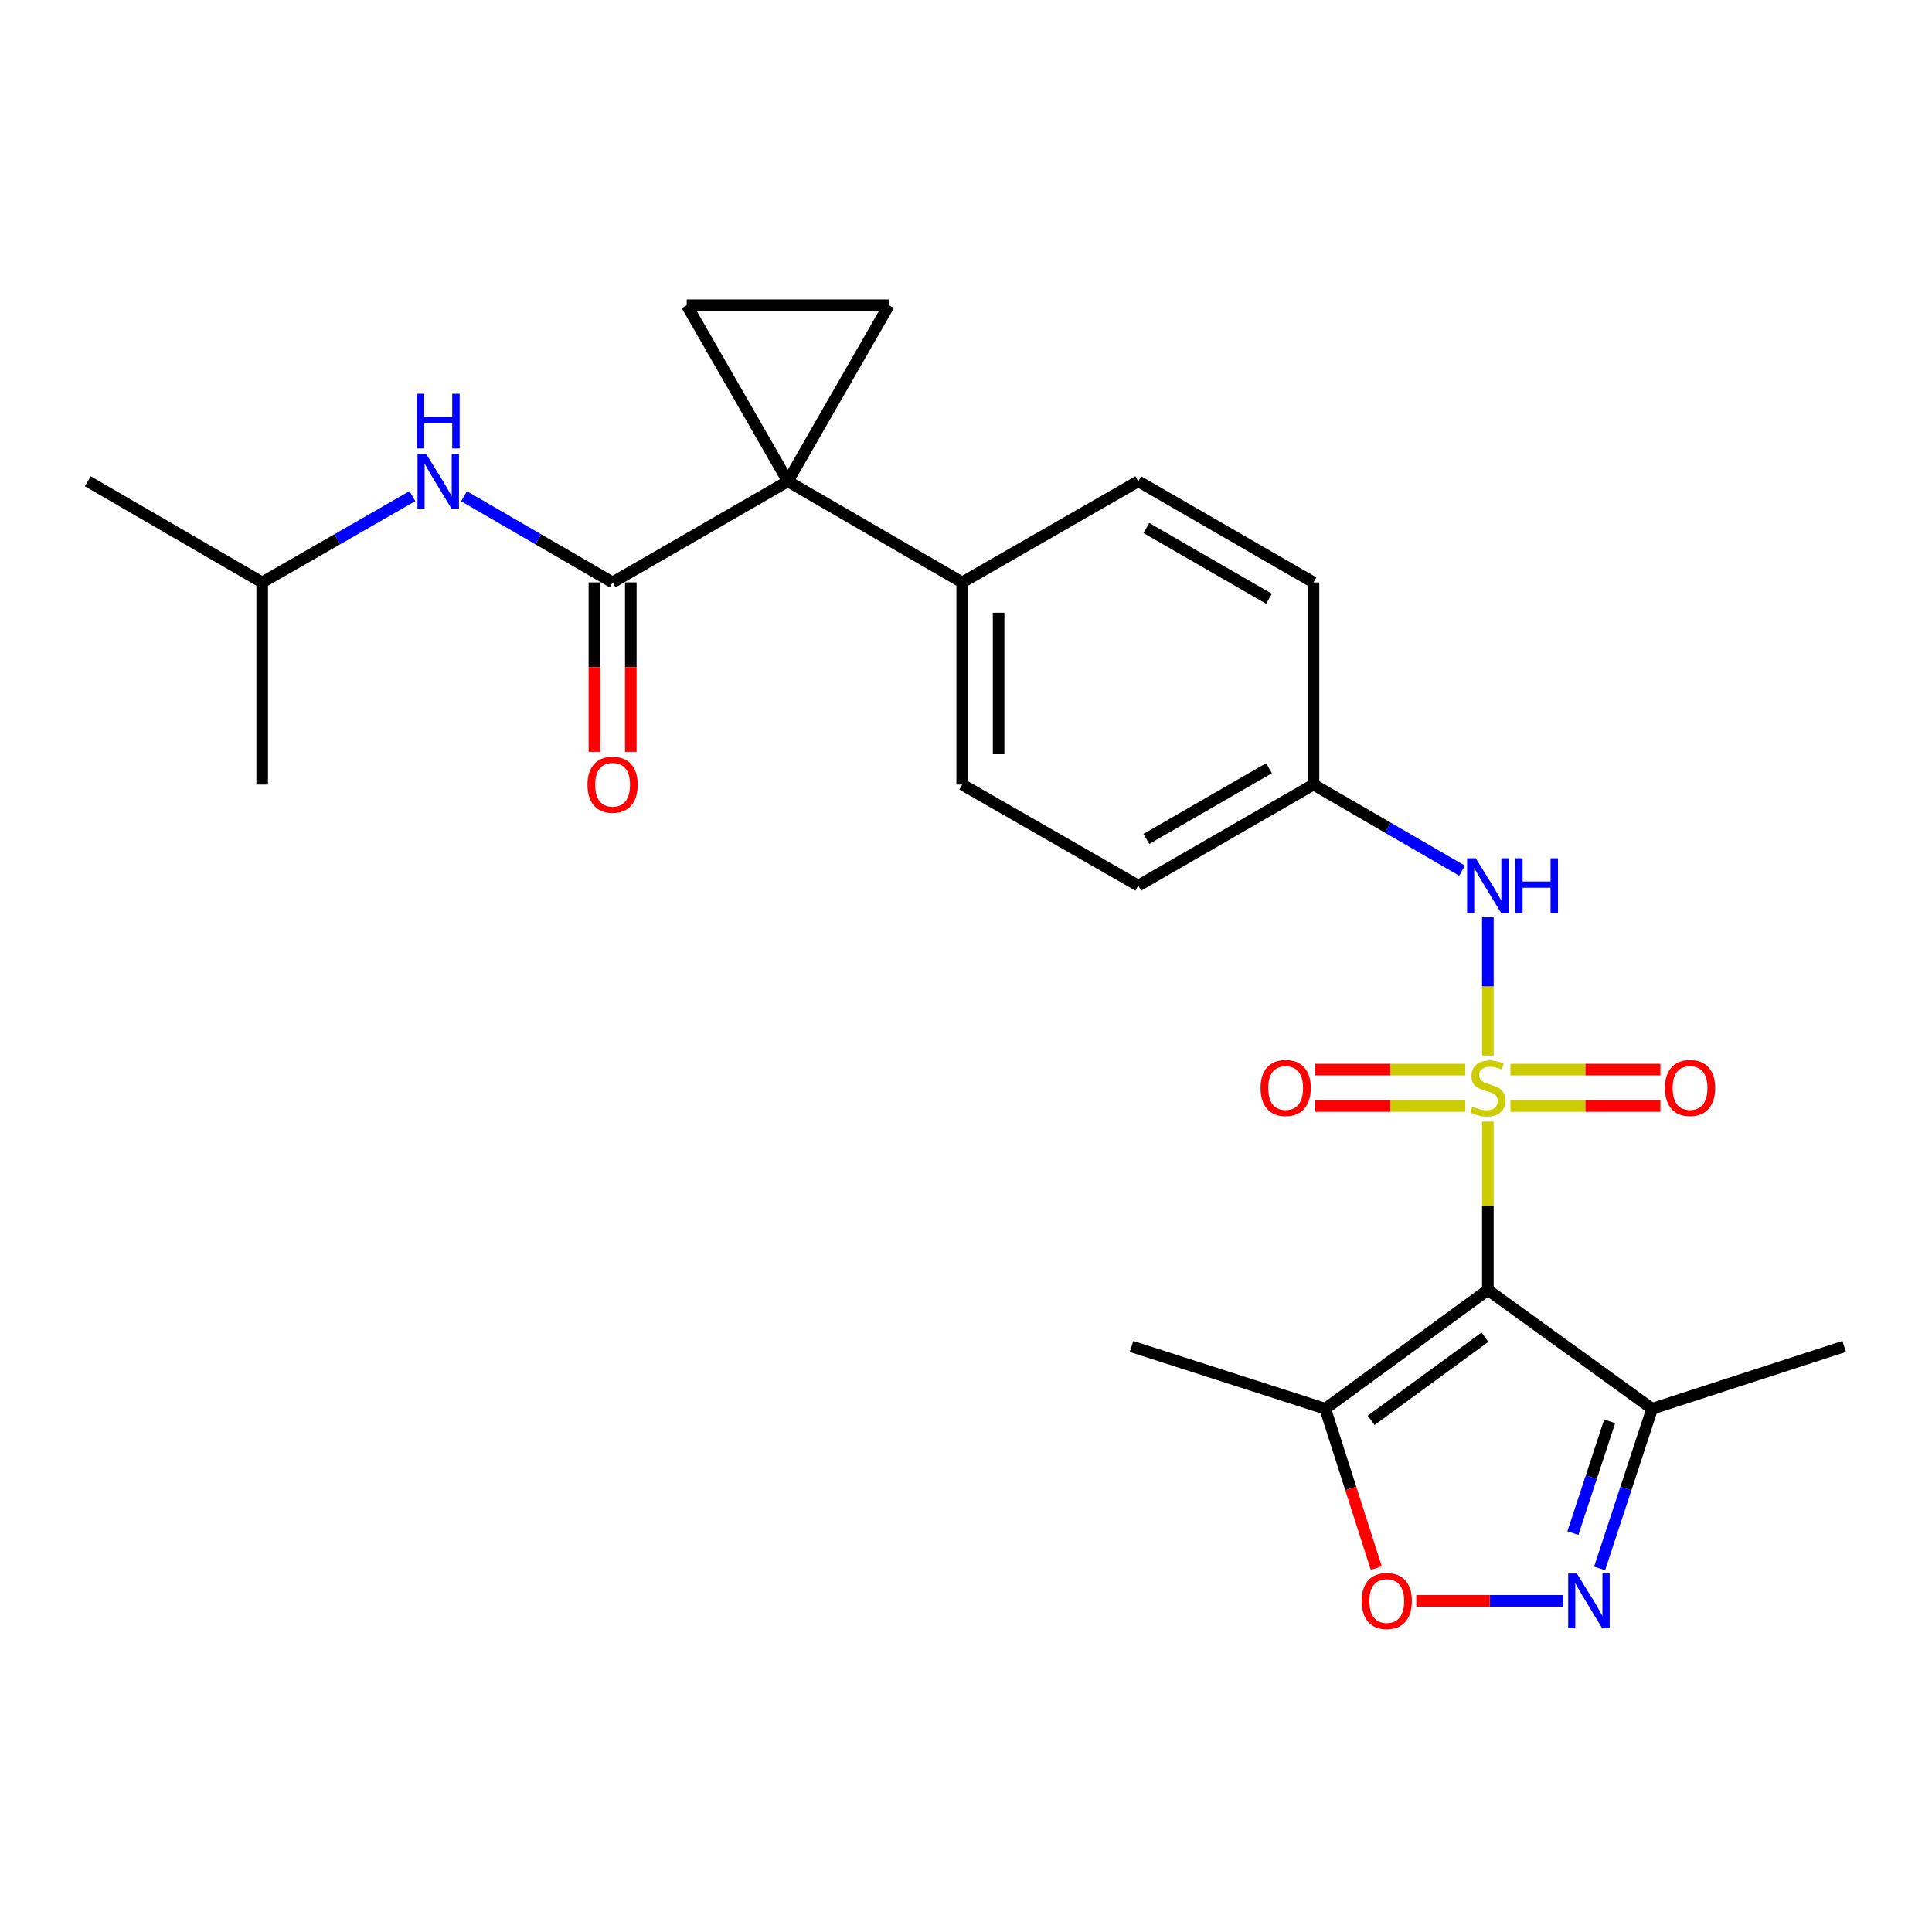 <?xml version='1.0' encoding='iso-8859-1'?>
<svg version='1.1' baseProfile='full'
              xmlns='http://www.w3.org/2000/svg'
                      xmlns:rdkit='http://www.rdkit.org/xml'
                      xmlns:xlink='http://www.w3.org/1999/xlink'
                  xml:space='preserve'
width='1000px' height='1000px' viewBox='0 0 1000 1000'>
<!-- END OF HEADER -->
<rect style='opacity:1.0;fill:#FFFFFF;stroke:none' width='1000' height='1000' x='0' y='0'> </rect>
<path class='bond-0' d='M 770.112,580.542 L 770.112,624.119' style='fill:none;fill-rule:evenodd;stroke:#CCCC00;stroke-width:6px;stroke-linecap:butt;stroke-linejoin:miter;stroke-opacity:1' />
<path class='bond-0' d='M 770.112,624.119 L 770.112,667.695' style='fill:none;fill-rule:evenodd;stroke:#000000;stroke-width:6px;stroke-linecap:butt;stroke-linejoin:miter;stroke-opacity:1' />
<path class='bond-9' d='M 770.112,546.31 L 770.112,510.538' style='fill:none;fill-rule:evenodd;stroke:#CCCC00;stroke-width:6px;stroke-linecap:butt;stroke-linejoin:miter;stroke-opacity:1' />
<path class='bond-9' d='M 770.112,510.538 L 770.112,474.766' style='fill:none;fill-rule:evenodd;stroke:#0000FF;stroke-width:6px;stroke-linecap:butt;stroke-linejoin:miter;stroke-opacity:1' />
<path class='bond-10' d='M 781.808,572.468 L 820.623,572.468' style='fill:none;fill-rule:evenodd;stroke:#CCCC00;stroke-width:6px;stroke-linecap:butt;stroke-linejoin:miter;stroke-opacity:1' />
<path class='bond-10' d='M 820.623,572.468 L 859.437,572.468' style='fill:none;fill-rule:evenodd;stroke:#FF0000;stroke-width:6px;stroke-linecap:butt;stroke-linejoin:miter;stroke-opacity:1' />
<path class='bond-10' d='M 781.808,553.624 L 820.623,553.624' style='fill:none;fill-rule:evenodd;stroke:#CCCC00;stroke-width:6px;stroke-linecap:butt;stroke-linejoin:miter;stroke-opacity:1' />
<path class='bond-10' d='M 820.623,553.624 L 859.437,553.624' style='fill:none;fill-rule:evenodd;stroke:#FF0000;stroke-width:6px;stroke-linecap:butt;stroke-linejoin:miter;stroke-opacity:1' />
<path class='bond-11' d='M 758.416,553.624 L 719.596,553.624' style='fill:none;fill-rule:evenodd;stroke:#CCCC00;stroke-width:6px;stroke-linecap:butt;stroke-linejoin:miter;stroke-opacity:1' />
<path class='bond-11' d='M 719.596,553.624 L 680.777,553.624' style='fill:none;fill-rule:evenodd;stroke:#FF0000;stroke-width:6px;stroke-linecap:butt;stroke-linejoin:miter;stroke-opacity:1' />
<path class='bond-11' d='M 758.416,572.468 L 719.596,572.468' style='fill:none;fill-rule:evenodd;stroke:#CCCC00;stroke-width:6px;stroke-linecap:butt;stroke-linejoin:miter;stroke-opacity:1' />
<path class='bond-11' d='M 719.596,572.468 L 680.777,572.468' style='fill:none;fill-rule:evenodd;stroke:#FF0000;stroke-width:6px;stroke-linecap:butt;stroke-linejoin:miter;stroke-opacity:1' />
<path class='bond-4' d='M 770.112,667.695 L 685.951,729.169' style='fill:none;fill-rule:evenodd;stroke:#000000;stroke-width:6px;stroke-linecap:butt;stroke-linejoin:miter;stroke-opacity:1' />
<path class='bond-4' d='M 768.603,692.133 L 709.691,735.165' style='fill:none;fill-rule:evenodd;stroke:#000000;stroke-width:6px;stroke-linecap:butt;stroke-linejoin:miter;stroke-opacity:1' />
<path class='bond-5' d='M 770.112,667.695 L 855.142,729.169' style='fill:none;fill-rule:evenodd;stroke:#000000;stroke-width:6px;stroke-linecap:butt;stroke-linejoin:miter;stroke-opacity:1' />
<path class='bond-1' d='M 407.789,249.111 L 498.042,301.445' style='fill:none;fill-rule:evenodd;stroke:#000000;stroke-width:6px;stroke-linecap:butt;stroke-linejoin:miter;stroke-opacity:1' />
<path class='bond-2' d='M 407.789,249.111 L 317.085,301.445' style='fill:none;fill-rule:evenodd;stroke:#000000;stroke-width:6px;stroke-linecap:butt;stroke-linejoin:miter;stroke-opacity:1' />
<path class='bond-6' d='M 407.789,249.111 L 355.454,157.988' style='fill:none;fill-rule:evenodd;stroke:#000000;stroke-width:6px;stroke-linecap:butt;stroke-linejoin:miter;stroke-opacity:1' />
<path class='bond-7' d='M 407.789,249.111 L 460.113,157.988' style='fill:none;fill-rule:evenodd;stroke:#000000;stroke-width:6px;stroke-linecap:butt;stroke-linejoin:miter;stroke-opacity:1' />
<path class='bond-12' d='M 317.085,301.445 L 278.632,279.148' style='fill:none;fill-rule:evenodd;stroke:#000000;stroke-width:6px;stroke-linecap:butt;stroke-linejoin:miter;stroke-opacity:1' />
<path class='bond-12' d='M 278.632,279.148 L 240.179,256.851' style='fill:none;fill-rule:evenodd;stroke:#0000FF;stroke-width:6px;stroke-linecap:butt;stroke-linejoin:miter;stroke-opacity:1' />
<path class='bond-14' d='M 307.663,301.445 L 307.663,345.302' style='fill:none;fill-rule:evenodd;stroke:#000000;stroke-width:6px;stroke-linecap:butt;stroke-linejoin:miter;stroke-opacity:1' />
<path class='bond-14' d='M 307.663,345.302 L 307.663,389.158' style='fill:none;fill-rule:evenodd;stroke:#FF0000;stroke-width:6px;stroke-linecap:butt;stroke-linejoin:miter;stroke-opacity:1' />
<path class='bond-14' d='M 326.507,301.445 L 326.507,345.302' style='fill:none;fill-rule:evenodd;stroke:#000000;stroke-width:6px;stroke-linecap:butt;stroke-linejoin:miter;stroke-opacity:1' />
<path class='bond-14' d='M 326.507,345.302 L 326.507,389.158' style='fill:none;fill-rule:evenodd;stroke:#FF0000;stroke-width:6px;stroke-linecap:butt;stroke-linejoin:miter;stroke-opacity:1' />
<path class='bond-3' d='M 827.946,811.817 L 841.544,770.493' style='fill:none;fill-rule:evenodd;stroke:#0000FF;stroke-width:6px;stroke-linecap:butt;stroke-linejoin:miter;stroke-opacity:1' />
<path class='bond-3' d='M 841.544,770.493 L 855.142,729.169' style='fill:none;fill-rule:evenodd;stroke:#000000;stroke-width:6px;stroke-linecap:butt;stroke-linejoin:miter;stroke-opacity:1' />
<path class='bond-3' d='M 814.126,793.53 L 823.644,764.603' style='fill:none;fill-rule:evenodd;stroke:#0000FF;stroke-width:6px;stroke-linecap:butt;stroke-linejoin:miter;stroke-opacity:1' />
<path class='bond-3' d='M 823.644,764.603 L 833.162,735.676' style='fill:none;fill-rule:evenodd;stroke:#000000;stroke-width:6px;stroke-linecap:butt;stroke-linejoin:miter;stroke-opacity:1' />
<path class='bond-25' d='M 809.07,828.594 L 771.07,828.594' style='fill:none;fill-rule:evenodd;stroke:#0000FF;stroke-width:6px;stroke-linecap:butt;stroke-linejoin:miter;stroke-opacity:1' />
<path class='bond-25' d='M 771.07,828.594 L 733.07,828.594' style='fill:none;fill-rule:evenodd;stroke:#FF0000;stroke-width:6px;stroke-linecap:butt;stroke-linejoin:miter;stroke-opacity:1' />
<path class='bond-8' d='M 685.951,729.169 L 699.159,770.417' style='fill:none;fill-rule:evenodd;stroke:#000000;stroke-width:6px;stroke-linecap:butt;stroke-linejoin:miter;stroke-opacity:1' />
<path class='bond-8' d='M 699.159,770.417 L 712.367,811.664' style='fill:none;fill-rule:evenodd;stroke:#FF0000;stroke-width:6px;stroke-linecap:butt;stroke-linejoin:miter;stroke-opacity:1' />
<path class='bond-20' d='M 685.951,729.169 L 585.679,696.914' style='fill:none;fill-rule:evenodd;stroke:#000000;stroke-width:6px;stroke-linecap:butt;stroke-linejoin:miter;stroke-opacity:1' />
<path class='bond-22' d='M 855.142,729.169 L 954.545,696.914' style='fill:none;fill-rule:evenodd;stroke:#000000;stroke-width:6px;stroke-linecap:butt;stroke-linejoin:miter;stroke-opacity:1' />
<path class='bond-27' d='M 355.454,157.988 L 460.113,157.988' style='fill:none;fill-rule:evenodd;stroke:#000000;stroke-width:6px;stroke-linecap:butt;stroke-linejoin:miter;stroke-opacity:1' />
<path class='bond-15' d='M 756.764,450.671 L 718.311,428.383' style='fill:none;fill-rule:evenodd;stroke:#0000FF;stroke-width:6px;stroke-linecap:butt;stroke-linejoin:miter;stroke-opacity:1' />
<path class='bond-15' d='M 718.311,428.383 L 679.858,406.094' style='fill:none;fill-rule:evenodd;stroke:#000000;stroke-width:6px;stroke-linecap:butt;stroke-linejoin:miter;stroke-opacity:1' />
<path class='bond-21' d='M 213.464,256.788 L 174.586,279.117' style='fill:none;fill-rule:evenodd;stroke:#0000FF;stroke-width:6px;stroke-linecap:butt;stroke-linejoin:miter;stroke-opacity:1' />
<path class='bond-21' d='M 174.586,279.117 L 135.708,301.445' style='fill:none;fill-rule:evenodd;stroke:#000000;stroke-width:6px;stroke-linecap:butt;stroke-linejoin:miter;stroke-opacity:1' />
<path class='bond-13' d='M 498.042,301.445 L 498.042,406.094' style='fill:none;fill-rule:evenodd;stroke:#000000;stroke-width:6px;stroke-linecap:butt;stroke-linejoin:miter;stroke-opacity:1' />
<path class='bond-13' d='M 516.887,317.143 L 516.887,390.397' style='fill:none;fill-rule:evenodd;stroke:#000000;stroke-width:6px;stroke-linecap:butt;stroke-linejoin:miter;stroke-opacity:1' />
<path class='bond-26' d='M 498.042,301.445 L 589.165,249.111' style='fill:none;fill-rule:evenodd;stroke:#000000;stroke-width:6px;stroke-linecap:butt;stroke-linejoin:miter;stroke-opacity:1' />
<path class='bond-18' d='M 679.858,406.094 L 679.858,301.445' style='fill:none;fill-rule:evenodd;stroke:#000000;stroke-width:6px;stroke-linecap:butt;stroke-linejoin:miter;stroke-opacity:1' />
<path class='bond-19' d='M 679.858,406.094 L 589.165,458.408' style='fill:none;fill-rule:evenodd;stroke:#000000;stroke-width:6px;stroke-linecap:butt;stroke-linejoin:miter;stroke-opacity:1' />
<path class='bond-19' d='M 656.839,397.618 L 593.353,434.238' style='fill:none;fill-rule:evenodd;stroke:#000000;stroke-width:6px;stroke-linecap:butt;stroke-linejoin:miter;stroke-opacity:1' />
<path class='bond-16' d='M 498.042,406.094 L 589.165,458.408' style='fill:none;fill-rule:evenodd;stroke:#000000;stroke-width:6px;stroke-linecap:butt;stroke-linejoin:miter;stroke-opacity:1' />
<path class='bond-17' d='M 589.165,249.111 L 679.858,301.445' style='fill:none;fill-rule:evenodd;stroke:#000000;stroke-width:6px;stroke-linecap:butt;stroke-linejoin:miter;stroke-opacity:1' />
<path class='bond-17' d='M 593.35,273.283 L 656.836,309.917' style='fill:none;fill-rule:evenodd;stroke:#000000;stroke-width:6px;stroke-linecap:butt;stroke-linejoin:miter;stroke-opacity:1' />
<path class='bond-23' d='M 135.708,301.445 L 45.455,249.111' style='fill:none;fill-rule:evenodd;stroke:#000000;stroke-width:6px;stroke-linecap:butt;stroke-linejoin:miter;stroke-opacity:1' />
<path class='bond-24' d='M 135.708,301.445 L 135.708,406.094' style='fill:none;fill-rule:evenodd;stroke:#000000;stroke-width:6px;stroke-linecap:butt;stroke-linejoin:miter;stroke-opacity:1' />
<path  class='atom-0' d='M 762.112 572.766
Q 762.432 572.886, 763.752 573.446
Q 765.072 574.006, 766.512 574.366
Q 767.992 574.686, 769.432 574.686
Q 772.112 574.686, 773.672 573.406
Q 775.232 572.086, 775.232 569.806
Q 775.232 568.246, 774.432 567.286
Q 773.672 566.326, 772.472 565.806
Q 771.272 565.286, 769.272 564.686
Q 766.752 563.926, 765.232 563.206
Q 763.752 562.486, 762.672 560.966
Q 761.632 559.446, 761.632 556.886
Q 761.632 553.326, 764.032 551.126
Q 766.472 548.926, 771.272 548.926
Q 774.552 548.926, 778.272 550.486
L 777.352 553.566
Q 773.952 552.166, 771.392 552.166
Q 768.632 552.166, 767.112 553.326
Q 765.592 554.446, 765.632 556.406
Q 765.632 557.926, 766.392 558.846
Q 767.192 559.766, 768.312 560.286
Q 769.472 560.806, 771.392 561.406
Q 773.952 562.206, 775.472 563.006
Q 776.992 563.806, 778.072 565.446
Q 779.192 567.046, 779.192 569.806
Q 779.192 573.726, 776.552 575.846
Q 773.952 577.926, 769.592 577.926
Q 767.072 577.926, 765.152 577.366
Q 763.272 576.846, 761.032 575.926
L 762.112 572.766
' fill='#CCCC00'/>
<path  class='atom-4' d='M 816.166 814.434
L 825.446 829.434
Q 826.366 830.914, 827.846 833.594
Q 829.326 836.274, 829.406 836.434
L 829.406 814.434
L 833.166 814.434
L 833.166 842.754
L 829.286 842.754
L 819.326 826.354
Q 818.166 824.434, 816.926 822.234
Q 815.726 820.034, 815.366 819.354
L 815.366 842.754
L 811.686 842.754
L 811.686 814.434
L 816.166 814.434
' fill='#0000FF'/>
<path  class='atom-9' d='M 704.788 828.674
Q 704.788 821.874, 708.148 818.074
Q 711.508 814.274, 717.788 814.274
Q 724.068 814.274, 727.428 818.074
Q 730.788 821.874, 730.788 828.674
Q 730.788 835.554, 727.388 839.474
Q 723.988 843.354, 717.788 843.354
Q 711.548 843.354, 708.148 839.474
Q 704.788 835.594, 704.788 828.674
M 717.788 840.154
Q 722.108 840.154, 724.428 837.274
Q 726.788 834.354, 726.788 828.674
Q 726.788 823.114, 724.428 820.314
Q 722.108 817.474, 717.788 817.474
Q 713.468 817.474, 711.108 820.274
Q 708.788 823.074, 708.788 828.674
Q 708.788 834.394, 711.108 837.274
Q 713.468 840.154, 717.788 840.154
' fill='#FF0000'/>
<path  class='atom-10' d='M 763.852 444.248
L 773.132 459.248
Q 774.052 460.728, 775.532 463.408
Q 777.012 466.088, 777.092 466.248
L 777.092 444.248
L 780.852 444.248
L 780.852 472.568
L 776.972 472.568
L 767.012 456.168
Q 765.852 454.248, 764.612 452.048
Q 763.412 449.848, 763.052 449.168
L 763.052 472.568
L 759.372 472.568
L 759.372 444.248
L 763.852 444.248
' fill='#0000FF'/>
<path  class='atom-10' d='M 784.252 444.248
L 788.092 444.248
L 788.092 456.288
L 802.572 456.288
L 802.572 444.248
L 806.412 444.248
L 806.412 472.568
L 802.572 472.568
L 802.572 459.488
L 788.092 459.488
L 788.092 472.568
L 784.252 472.568
L 784.252 444.248
' fill='#0000FF'/>
<path  class='atom-11' d='M 861.761 563.126
Q 861.761 556.326, 865.121 552.526
Q 868.481 548.726, 874.761 548.726
Q 881.041 548.726, 884.401 552.526
Q 887.761 556.326, 887.761 563.126
Q 887.761 570.006, 884.361 573.926
Q 880.961 577.806, 874.761 577.806
Q 868.521 577.806, 865.121 573.926
Q 861.761 570.046, 861.761 563.126
M 874.761 574.606
Q 879.081 574.606, 881.401 571.726
Q 883.761 568.806, 883.761 563.126
Q 883.761 557.566, 881.401 554.766
Q 879.081 551.926, 874.761 551.926
Q 870.441 551.926, 868.081 554.726
Q 865.761 557.526, 865.761 563.126
Q 865.761 568.846, 868.081 571.726
Q 870.441 574.606, 874.761 574.606
' fill='#FF0000'/>
<path  class='atom-12' d='M 652.453 563.126
Q 652.453 556.326, 655.813 552.526
Q 659.173 548.726, 665.453 548.726
Q 671.733 548.726, 675.093 552.526
Q 678.453 556.326, 678.453 563.126
Q 678.453 570.006, 675.053 573.926
Q 671.653 577.806, 665.453 577.806
Q 659.213 577.806, 655.813 573.926
Q 652.453 570.046, 652.453 563.126
M 665.453 574.606
Q 669.773 574.606, 672.093 571.726
Q 674.453 568.806, 674.453 563.126
Q 674.453 557.566, 672.093 554.766
Q 669.773 551.926, 665.453 551.926
Q 661.133 551.926, 658.773 554.726
Q 656.453 557.526, 656.453 563.126
Q 656.453 568.846, 658.773 571.726
Q 661.133 574.606, 665.453 574.606
' fill='#FF0000'/>
<path  class='atom-13' d='M 220.571 234.951
L 229.851 249.951
Q 230.771 251.431, 232.251 254.111
Q 233.731 256.791, 233.811 256.951
L 233.811 234.951
L 237.571 234.951
L 237.571 263.271
L 233.691 263.271
L 223.731 246.871
Q 222.571 244.951, 221.331 242.751
Q 220.131 240.551, 219.771 239.871
L 219.771 263.271
L 216.091 263.271
L 216.091 234.951
L 220.571 234.951
' fill='#0000FF'/>
<path  class='atom-13' d='M 215.751 203.799
L 219.591 203.799
L 219.591 215.839
L 234.071 215.839
L 234.071 203.799
L 237.911 203.799
L 237.911 232.119
L 234.071 232.119
L 234.071 219.039
L 219.591 219.039
L 219.591 232.119
L 215.751 232.119
L 215.751 203.799
' fill='#0000FF'/>
<path  class='atom-15' d='M 304.085 406.174
Q 304.085 399.374, 307.445 395.574
Q 310.805 391.774, 317.085 391.774
Q 323.365 391.774, 326.725 395.574
Q 330.085 399.374, 330.085 406.174
Q 330.085 413.054, 326.685 416.974
Q 323.285 420.854, 317.085 420.854
Q 310.845 420.854, 307.445 416.974
Q 304.085 413.094, 304.085 406.174
M 317.085 417.654
Q 321.405 417.654, 323.725 414.774
Q 326.085 411.854, 326.085 406.174
Q 326.085 400.614, 323.725 397.814
Q 321.405 394.974, 317.085 394.974
Q 312.765 394.974, 310.405 397.774
Q 308.085 400.574, 308.085 406.174
Q 308.085 411.894, 310.405 414.774
Q 312.765 417.654, 317.085 417.654
' fill='#FF0000'/>
</svg>
